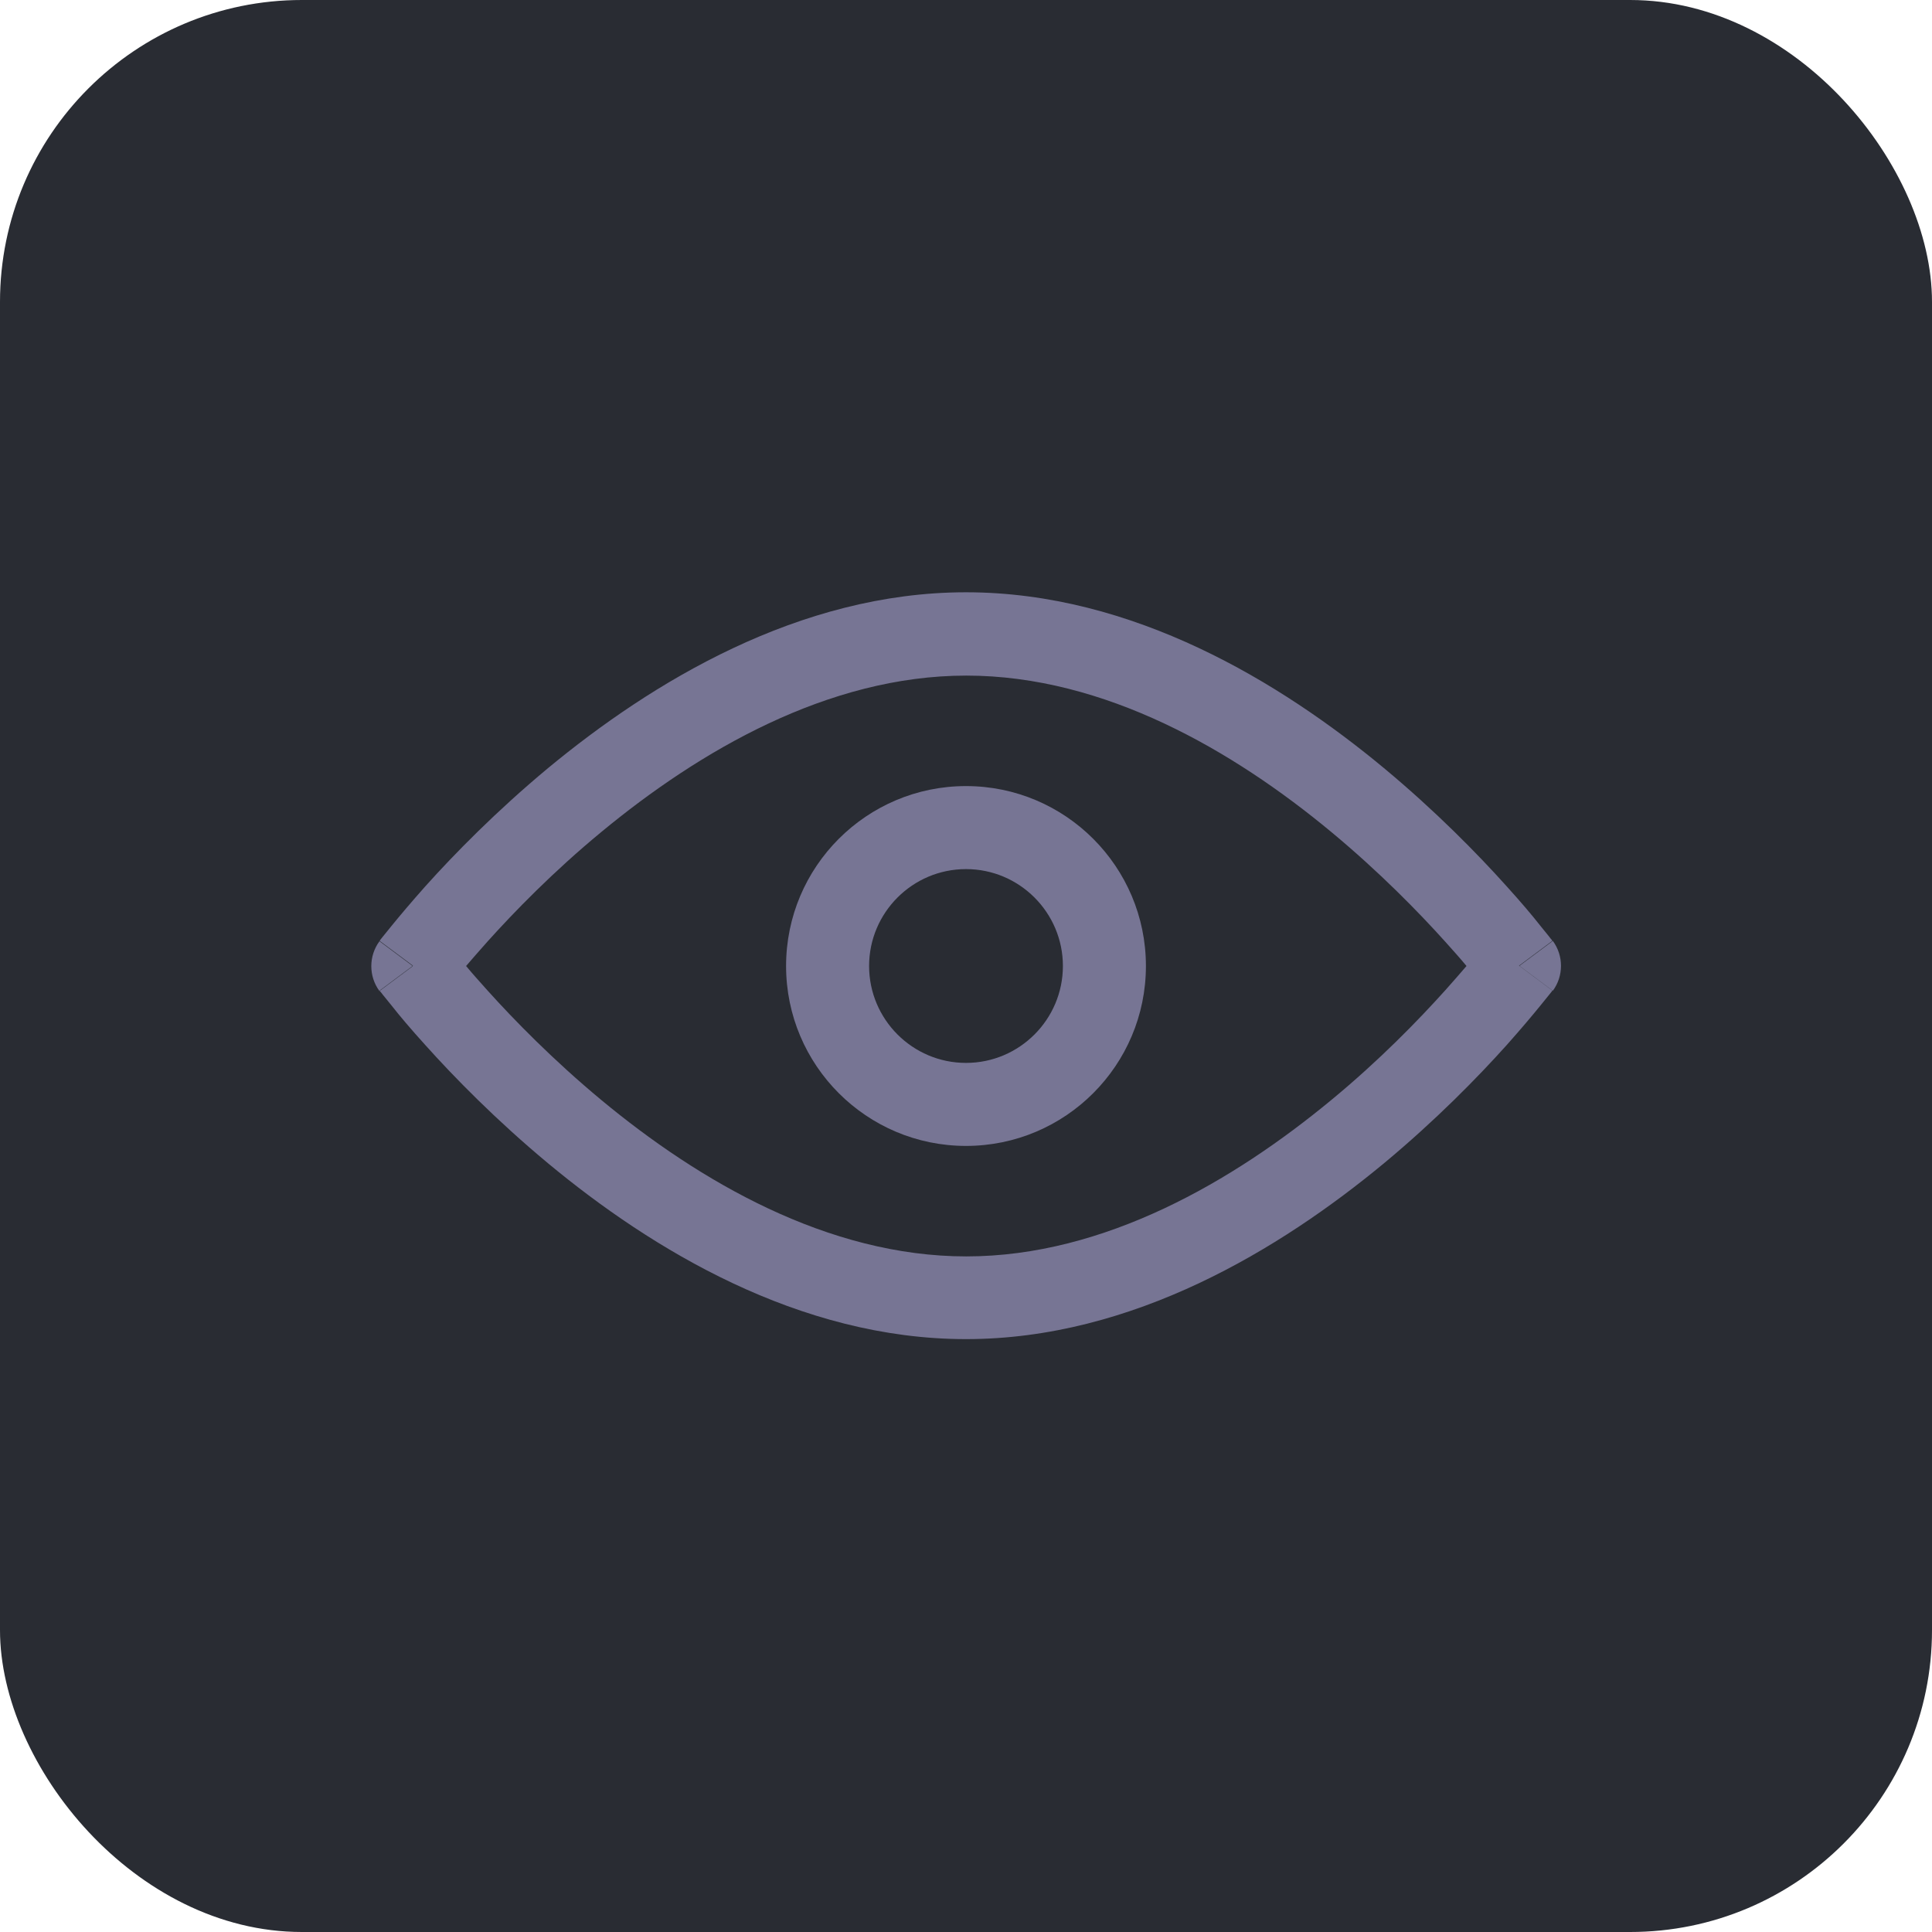 <?xml version="1.0" encoding="UTF-8"?>
<svg id="uuid-208ef3ca-eca8-4deb-8aeb-e3f1a60d6293" data-name="Layer 1" xmlns="http://www.w3.org/2000/svg" width="64" height="64" viewBox="0 0 64 64">
  <defs>
    <style>
      .uuid-b1f1ed47-56cf-45ae-a574-646b1fd4f861 {
        fill: #292c33;
      }

      .uuid-ab1d6421-15f0-4939-8ef0-0a8054e37383 {
        fill: #777594;
        fill-rule: evenodd;
      }
    </style>
  </defs>
  <rect class="uuid-b1f1ed47-56cf-45ae-a574-646b1fd4f861" width="64" height="64" rx="10" ry="10"/>
  <path class="uuid-ab1d6421-15f0-4939-8ef0-0a8054e37383" d="M18.16,25.44c3.41-2.82,8.3-5.82,13.84-5.82s10.43,2.99,13.84,5.82c1.72,1.43,3.11,2.85,4.07,3.92,.48,.53,.86,.98,1.11,1.3,.13,.16,.23,.28,.3,.37,.03,.04,.06,.08,.08,.1l.02,.03h0s0,.01,0,.01t-1.1,.82q1.1,.82,1.1,.82h0s0,.01,0,.01l-.02,.03s-.05,.06-.08,.1c-.07,.09-.17,.21-.3,.37-.26,.32-.63,.76-1.11,1.3-.96,1.07-2.35,2.49-4.07,3.92-3.41,2.82-8.3,5.82-13.84,5.82s-10.43-2.99-13.84-5.82c-1.72-1.43-3.11-2.85-4.07-3.92-.48-.53-.86-.98-1.11-1.3-.13-.16-.23-.28-.3-.37-.03-.04-.06-.08-.08-.1l-.02-.03h0s0-.01,0-.01t1.1-.82q-1.1-.82-1.1-.82h0s0-.01,0-.01l.02-.03s.05-.06,.08-.1c.07-.09,.17-.21,.3-.37,.26-.32,.63-.76,1.11-1.3,.96-1.07,2.35-2.49,4.07-3.92Zm-4.49,6.56l-1.1-.82c-.36,.49-.36,1.16,0,1.65l1.1-.82Zm1.77,0c.19,.23,.43,.5,.7,.8,.89,.99,2.19,2.32,3.78,3.64,3.23,2.68,7.5,5.18,12.09,5.18s8.86-2.51,12.09-5.18c1.6-1.32,2.89-2.65,3.78-3.64,.27-.3,.5-.57,.7-.8-.19-.23-.43-.5-.7-.8-.89-.99-2.19-2.32-3.78-3.64-3.23-2.68-7.5-5.18-12.09-5.18s-8.86,2.51-12.09,5.18c-1.6,1.32-2.89,2.65-3.78,3.64-.27,.3-.5,.57-.7,.8Zm34.9,0l1.1,.82c.36-.49,.36-1.16,0-1.65l-1.1,.82Z"/>
  <path class="uuid-ab1d6421-15f0-4939-8ef0-0a8054e37383" d="M26.04,32c0-3.29,2.67-5.96,5.96-5.96s5.96,2.67,5.96,5.96-2.67,5.96-5.96,5.96-5.96-2.67-5.96-5.96Zm5.96-3.21c-1.77,0-3.21,1.44-3.21,3.21s1.44,3.21,3.21,3.21,3.21-1.44,3.21-3.21-1.44-3.21-3.21-3.21Z"/>
</svg>